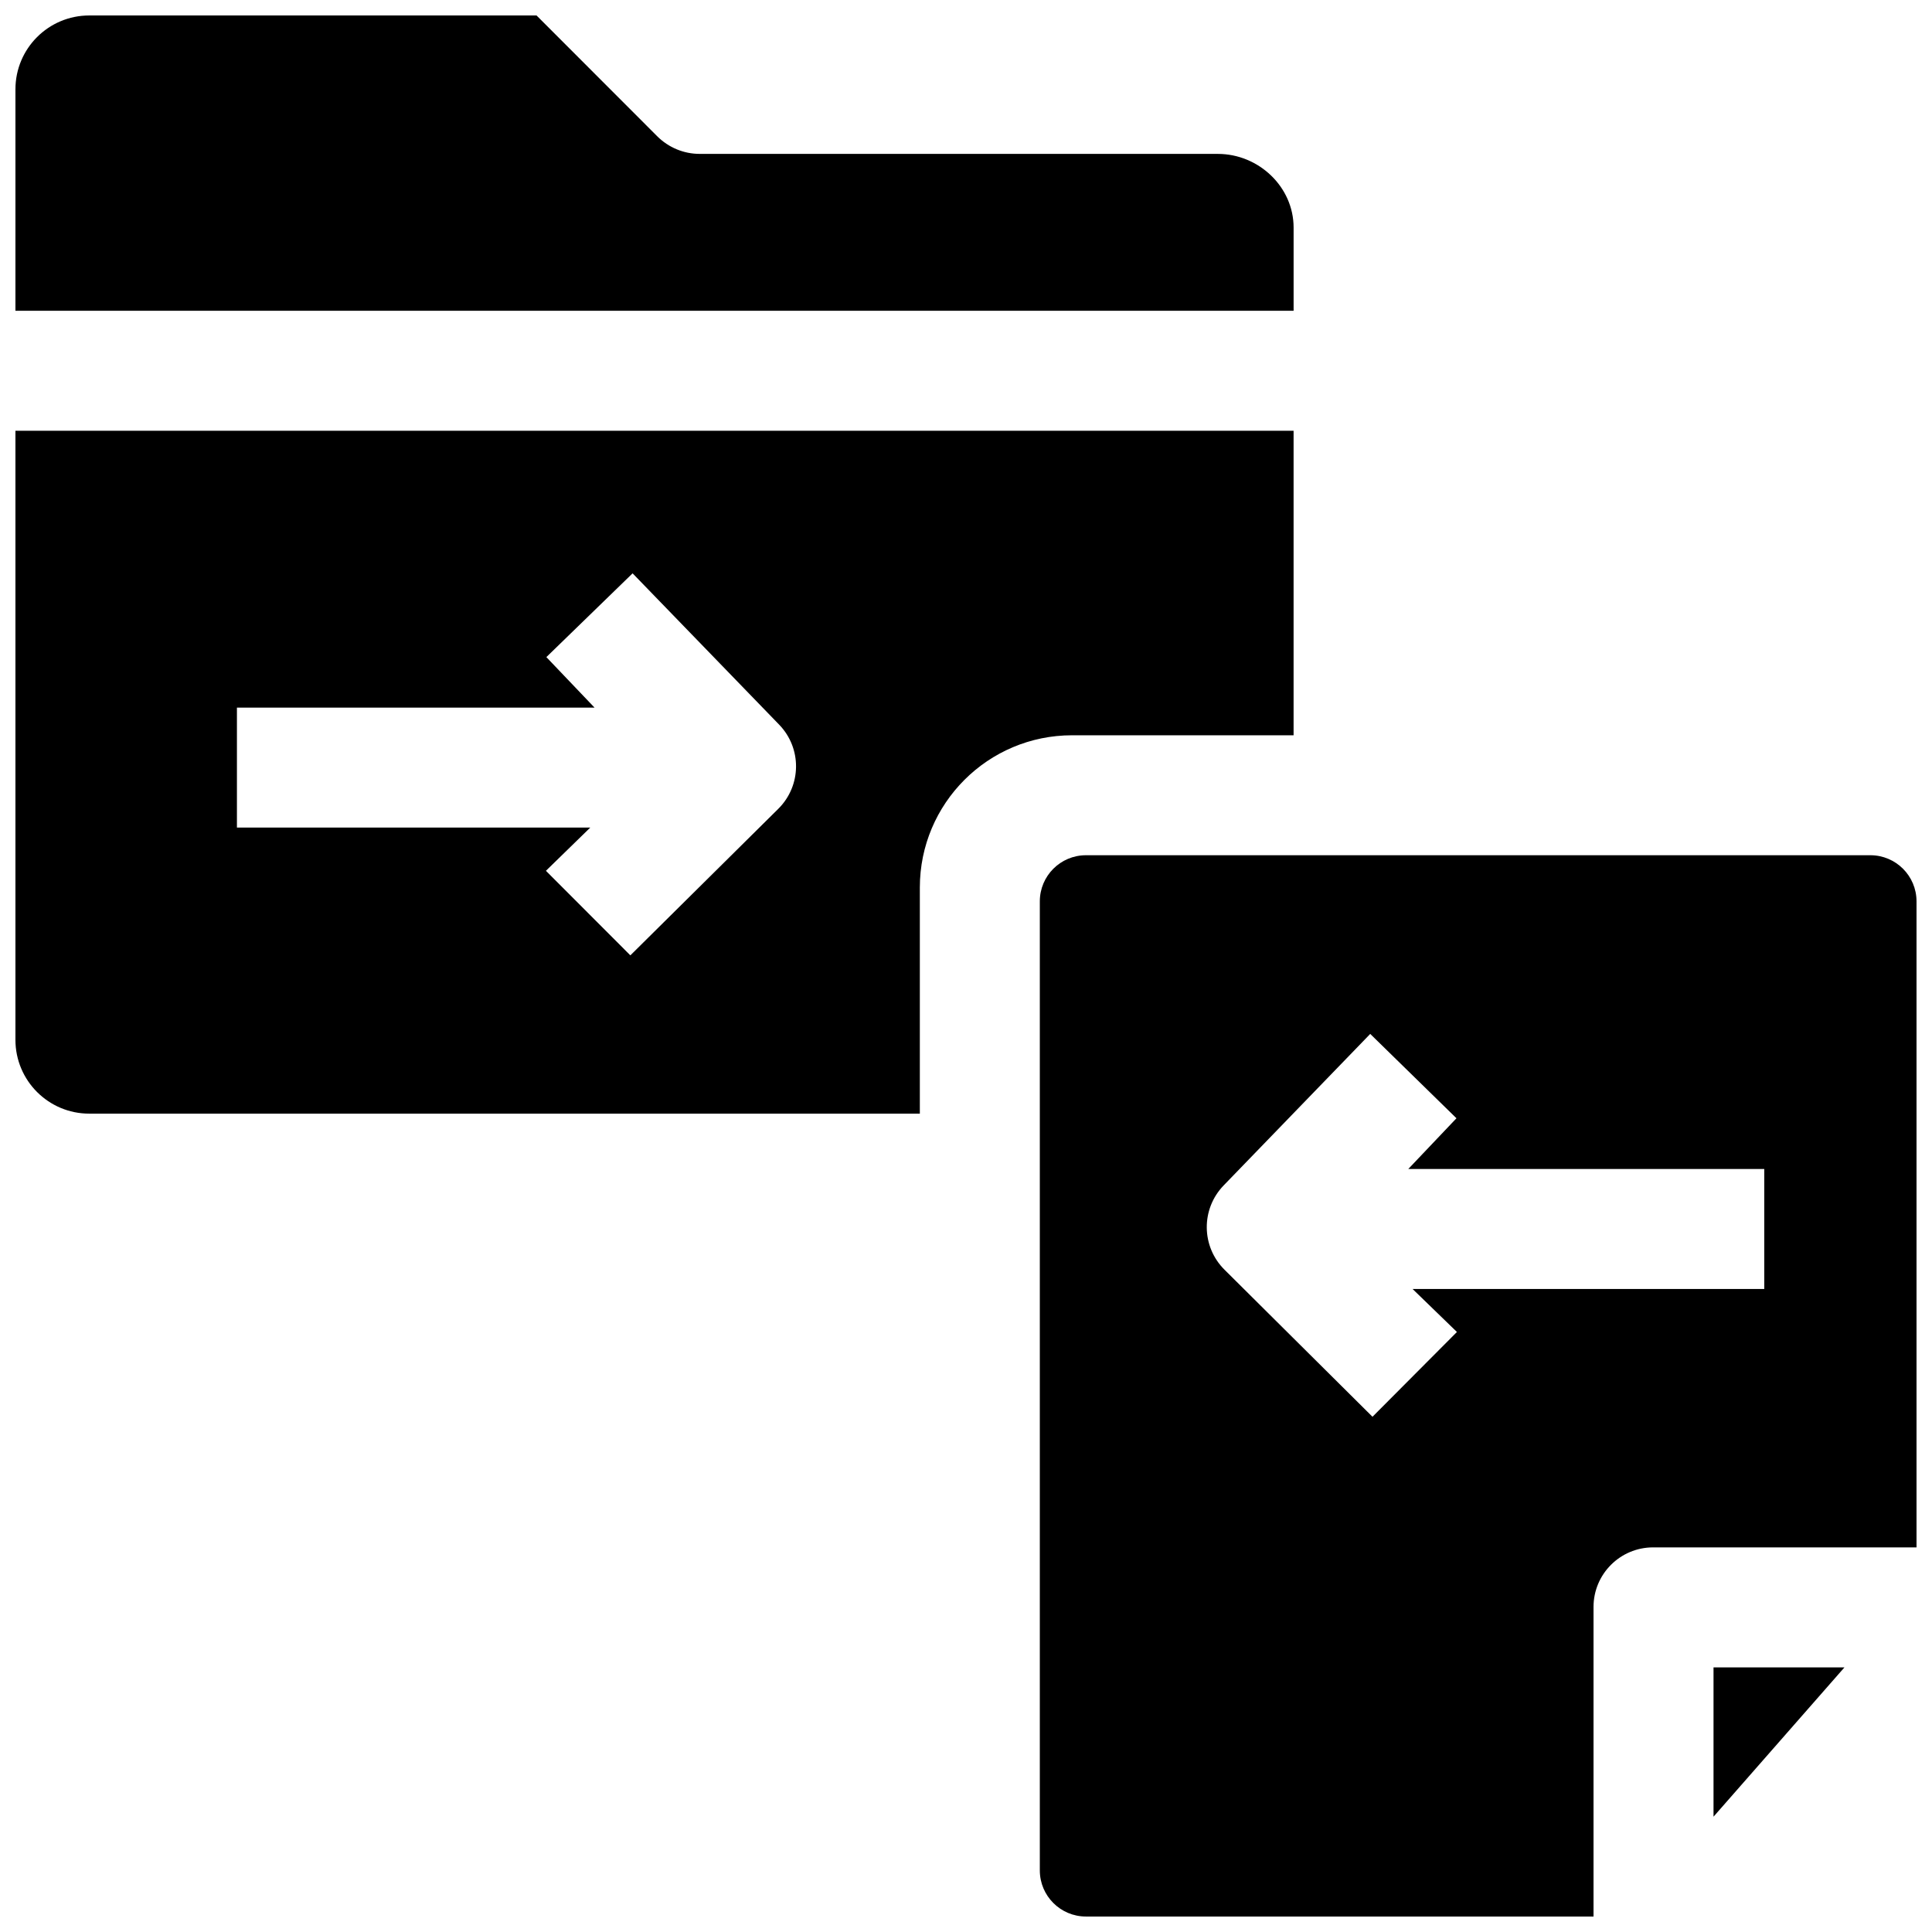 <?xml version="1.0" encoding="UTF-8"?>
<!-- Uploaded to: SVG Repo, www.svgrepo.com, Generator: SVG Repo Mixer Tools -->
<svg width="800px" height="800px" version="1.1" viewBox="144 144 512 512" xmlns="http://www.w3.org/2000/svg">
 <defs>
  <clipPath id="c">
   <path d="m148.09 148.09h338.91v78.906h-338.91z"/>
  </clipPath>
  <clipPath id="b">
   <path d="m148.09 258h338.91v182h-338.91z"/>
  </clipPath>
  <clipPath id="a">
   <path d="m419 370h232.9v281.9h-232.9z"/>
  </clipPath>
 </defs>
 <g clip-path="url(#c)">
  <path d="m148.09 226.36h338.73v-22.047c0-10.805-9.273-19.527-20.082-19.527l-137.33-0.004c-4.215 0-8.262-1.695-11.242-4.676l-31.977-32.008h-118.53c-10.809 0-19.566 8.758-19.566 19.566z"/>
 </g>
 <g clip-path="url(#b)">
  <path d="m148.09 258.15v161.41c0 10.805 8.758 19.566 19.566 19.566h220.11v-59.918c0-22.289 18.066-40.352 40.352-40.352h58.695v-80.707zm202.16 100.2-39.199 38.828-22.375-22.406 11.75-11.453h-93.637v-31.793h94.773l-12.77-13.387 22.852-22.199 38.844 40.105c6.051 6.258 5.945 16.176-0.238 22.305z"/>
 </g>
 <path d="m598.1 625.44 34.703-39.57h-34.703z"/>
 <g clip-path="url(#a)">
  <path d="m566.3 651.9v-82.039c0-8.719 7.07-15.789 15.789-15.789h69.809v-171.2c0-6.754-5.477-12.227-12.227-12.227h-207.88c-6.754 0-12.227 5.477-12.227 12.227v256.8c0 6.754 5.477 12.227 12.227 12.227zm-97.781-171.4c-6.188-6.129-6.293-16.09-0.238-22.348l38.844-40.152 22.852 22.352-12.773 13.449h94.344v31.793h-93.199l11.75 11.395-22.375 22.469z"/>
 </g>
</svg>